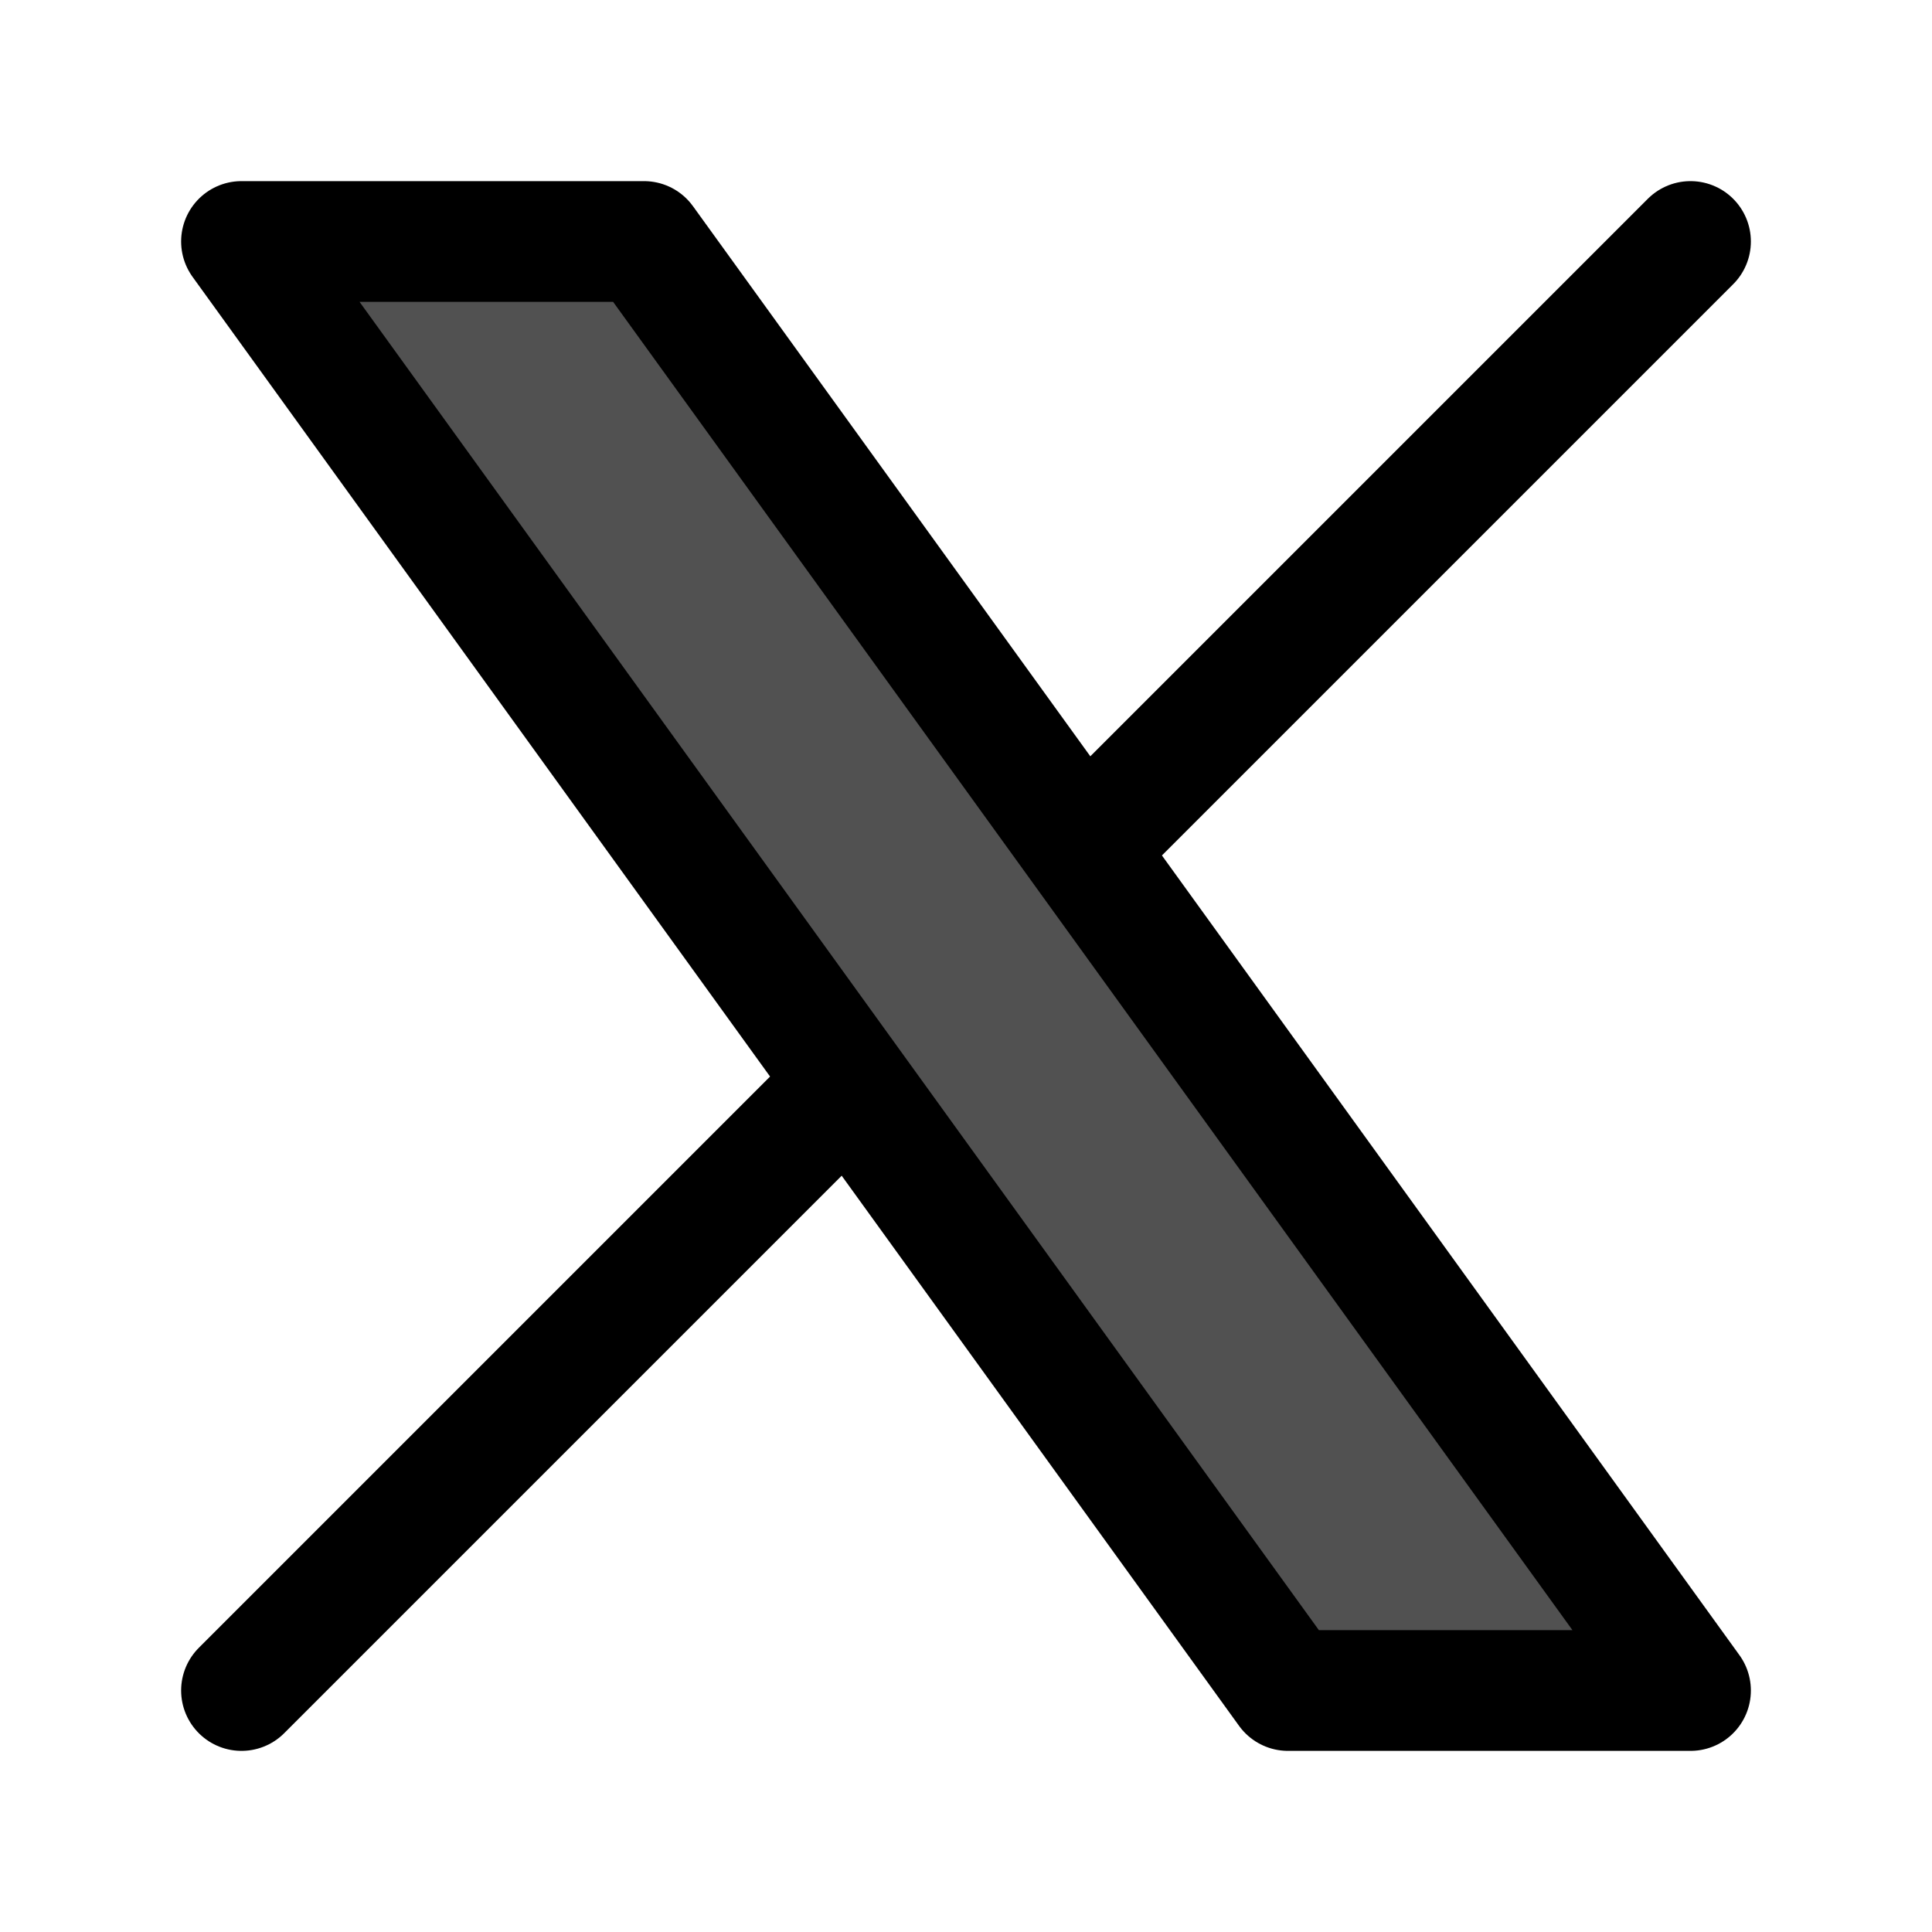 <svg width="24" height="24" viewBox="0 0 24 24" fill="none" xmlns="http://www.w3.org/2000/svg">
<path d="M3 21L10.548 13.452ZM21 3L13.452 10.548ZM13.452 10.548L8 3H3L10.548 13.452M13.452 10.548L21 21H16L10.548 13.452" fill="#515151"/>
<path d="M3 21L10.548 13.452M10.548 13.452L3 3H8L13.452 10.548M10.548 13.452L16 21H21L13.452 10.548M21 3L13.452 10.548" stroke="black" stroke-width="1.5" stroke-linecap="round" stroke-linejoin="round"/>
</svg>
